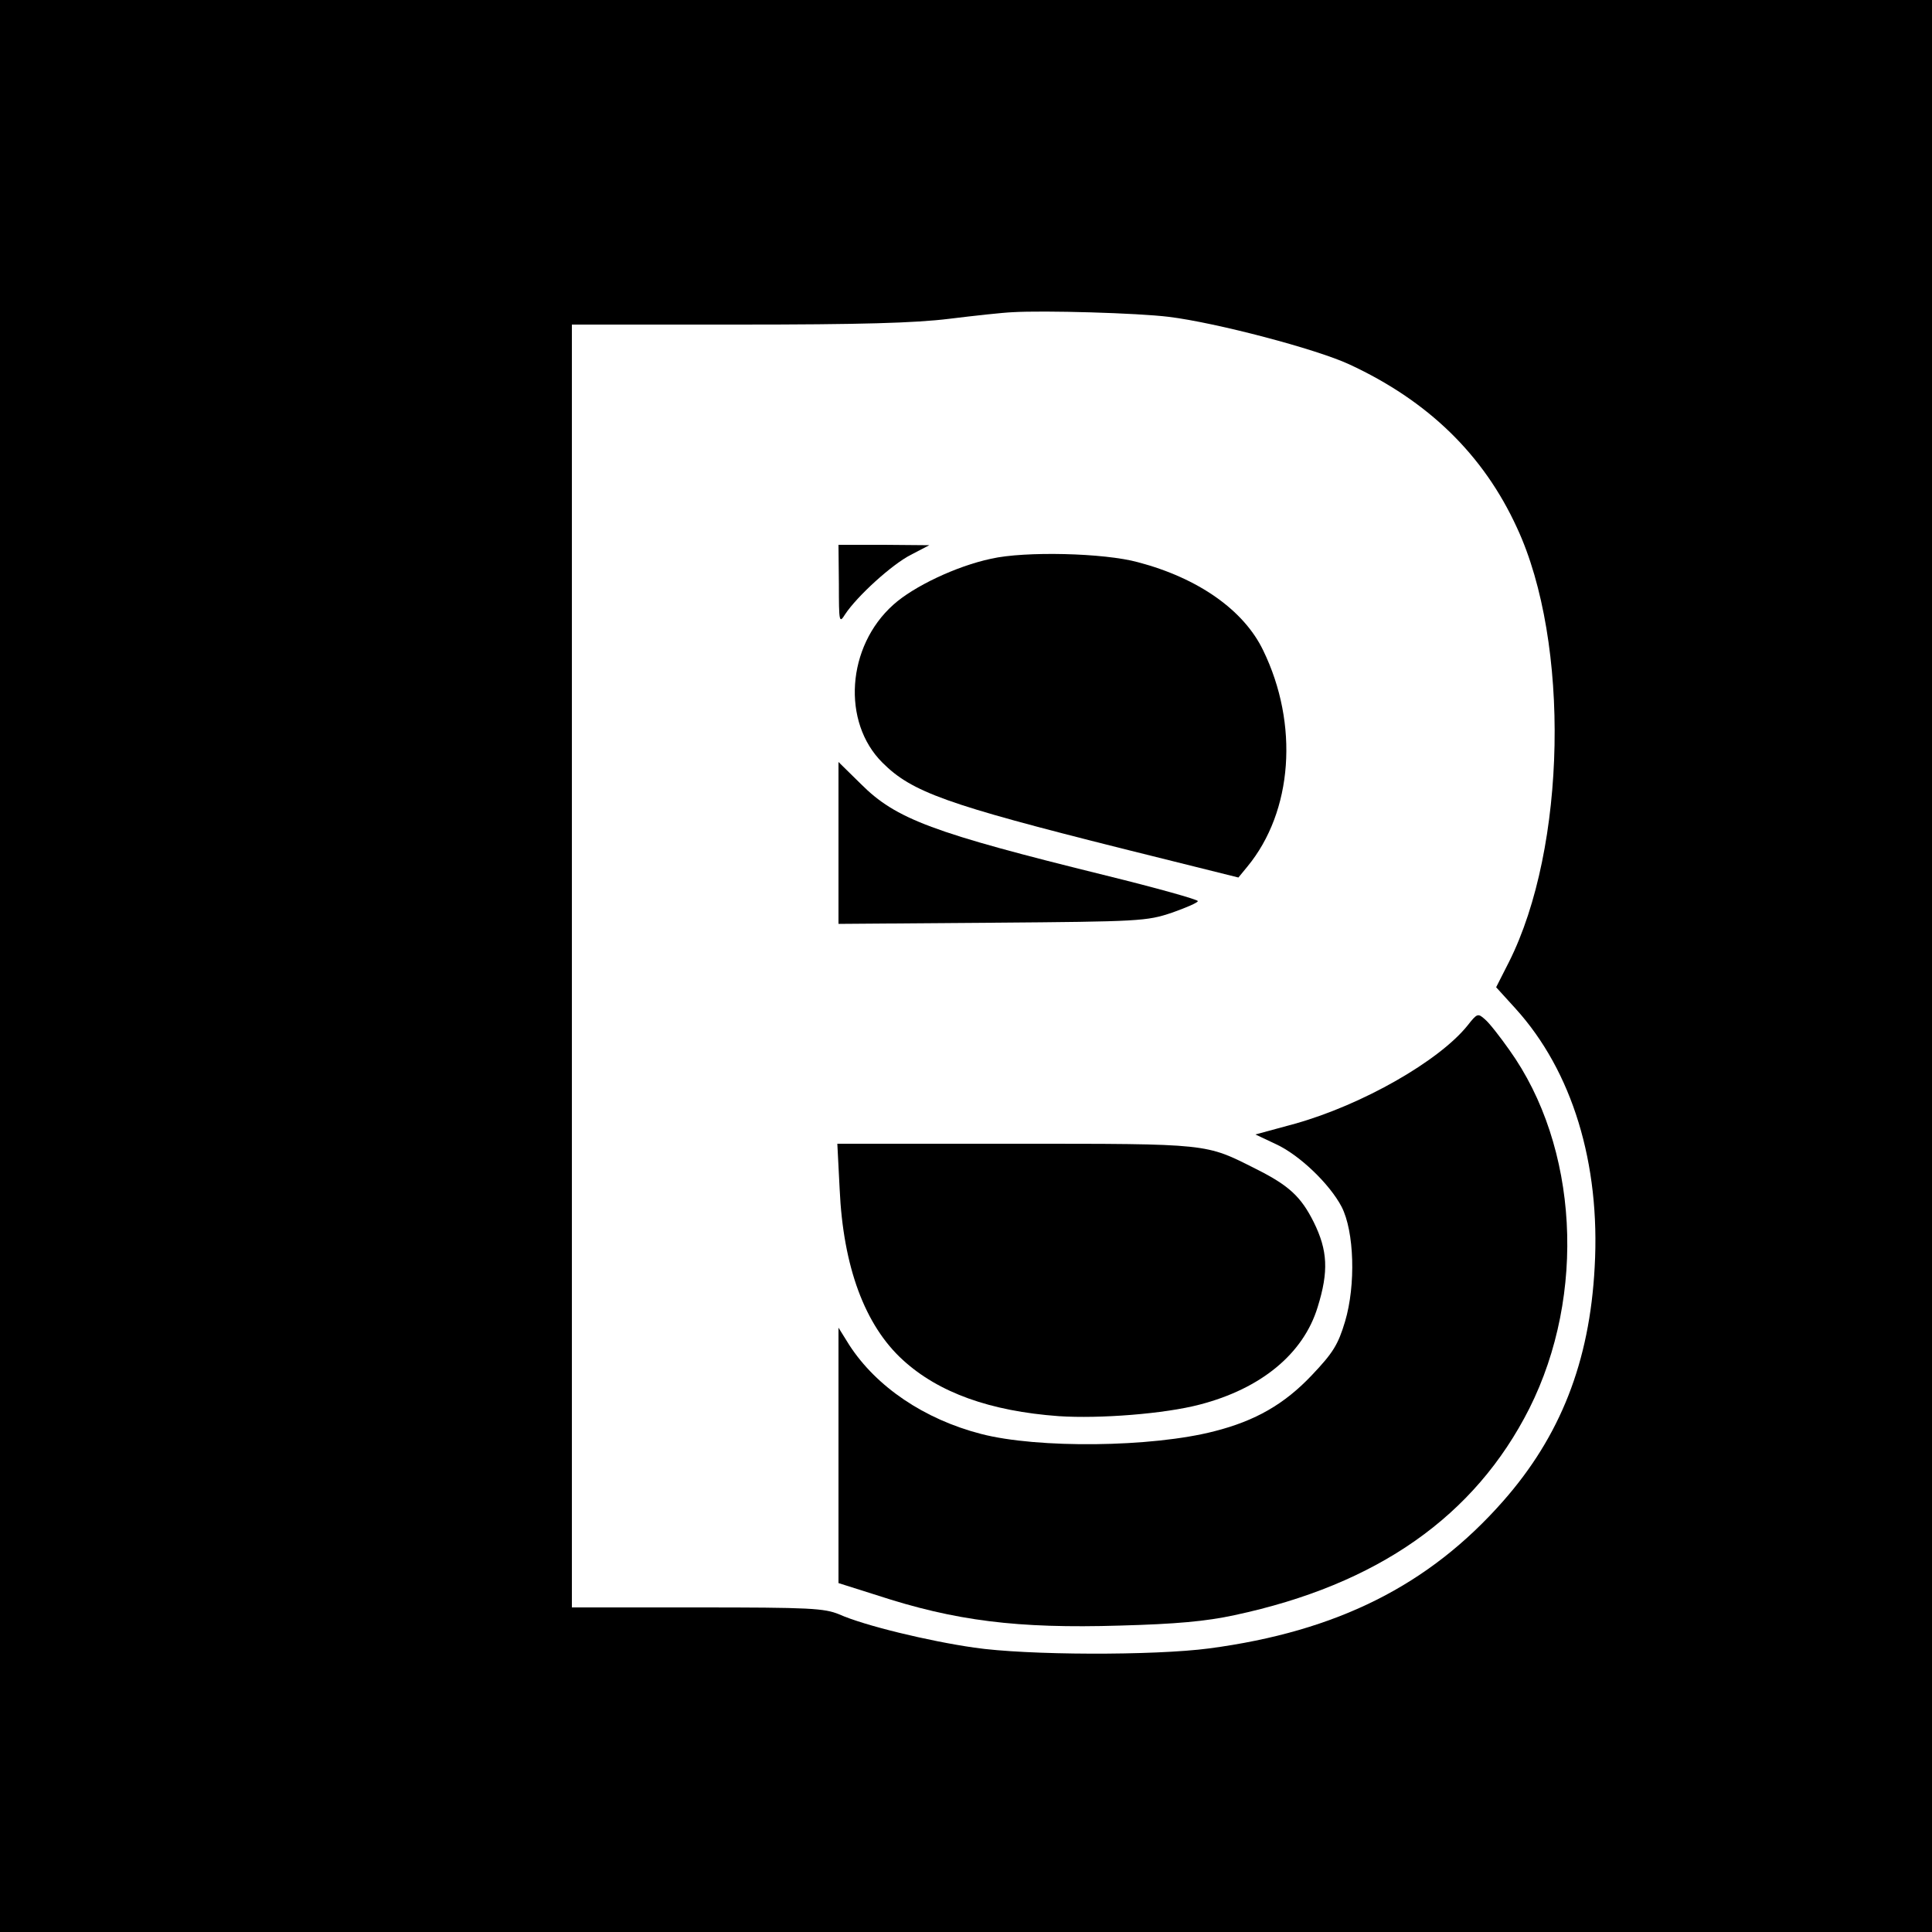 <?xml version="1.0" standalone="no"?>
<!DOCTYPE svg PUBLIC "-//W3C//DTD SVG 20010904//EN"
 "http://www.w3.org/TR/2001/REC-SVG-20010904/DTD/svg10.dtd">
<svg version="1.0" xmlns="http://www.w3.org/2000/svg"
 width="500pt" height="500pt" viewBox="0 0 500 500"
 preserveAspectRatio="xMidYMid meet">
<g transform="translate(0,500) scale(0.1,-0.1)"
fill="#000000" stroke="none">
<path d="M0 2500 l0 -2500 2500 0 2500 0 0 2500 0 2500 -2500 0 -2500 0 0
-2500z m3025 1680 c122 -15 381 -83 467 -123 203 -94 347 -233 434 -423 138
-297 128 -828 -21 -1124 l-33 -65 50 -55 c147 -162 220 -401 205 -669 -13
-246 -89 -438 -237 -606 -192 -218 -430 -337 -760 -381 -144 -19 -473 -18
-609 2 -118 17 -284 57 -349 86 -39 16 -75 18 -368 18 l-324 0 0 1660 0 1660
429 0 c319 0 459 4 548 15 65 8 138 16 163 17 82 5 324 -2 405 -12z"/>
<path d="M2171 3488 c0 -99 1 -102 16 -78 31 47 121 129 170 154 l48 25 -117
1 -118 0 1 -102z"/>
<path d="M2565 3554 c-90 -19 -201 -72 -253 -119 -121 -108 -134 -304 -28
-409 76 -76 166 -108 620 -222 l301 -75 23 28 c118 143 134 369 41 560 -50
104 -168 187 -324 228 -87 24 -293 29 -380 9z"/>
<path d="M2170 2819 l0 -210 398 3 c381 3 400 4 465 26 37 13 67 26 67 30 0 4
-107 34 -237 66 -450 111 -544 146 -635 237 l-58 57 0 -209z"/>
<path d="M3798 2346 c-74 -92 -272 -205 -446 -254 l-103 -28 53 -25 c61 -28
139 -103 170 -162 33 -64 37 -203 9 -297 -18 -60 -31 -81 -86 -139 -71 -75
-146 -118 -252 -145 -162 -42 -458 -45 -604 -7 -147 38 -271 122 -341 230
l-28 45 0 -330 0 -331 98 -31 c204 -67 365 -87 630 -79 146 4 223 11 297 27
370 79 622 256 763 535 148 295 127 678 -52 928 -24 34 -52 70 -63 79 -18 16
-20 16 -45 -16z"/>
<path d="M2173 1923 c9 -201 65 -353 164 -443 92 -84 225 -132 403 -145 106
-7 274 6 365 30 158 41 268 131 305 252 29 93 26 147 -10 220 -33 66 -64 95
-150 138 -131 66 -117 65 -623 65 l-460 0 6 -117z"/>
</g>
</svg>
